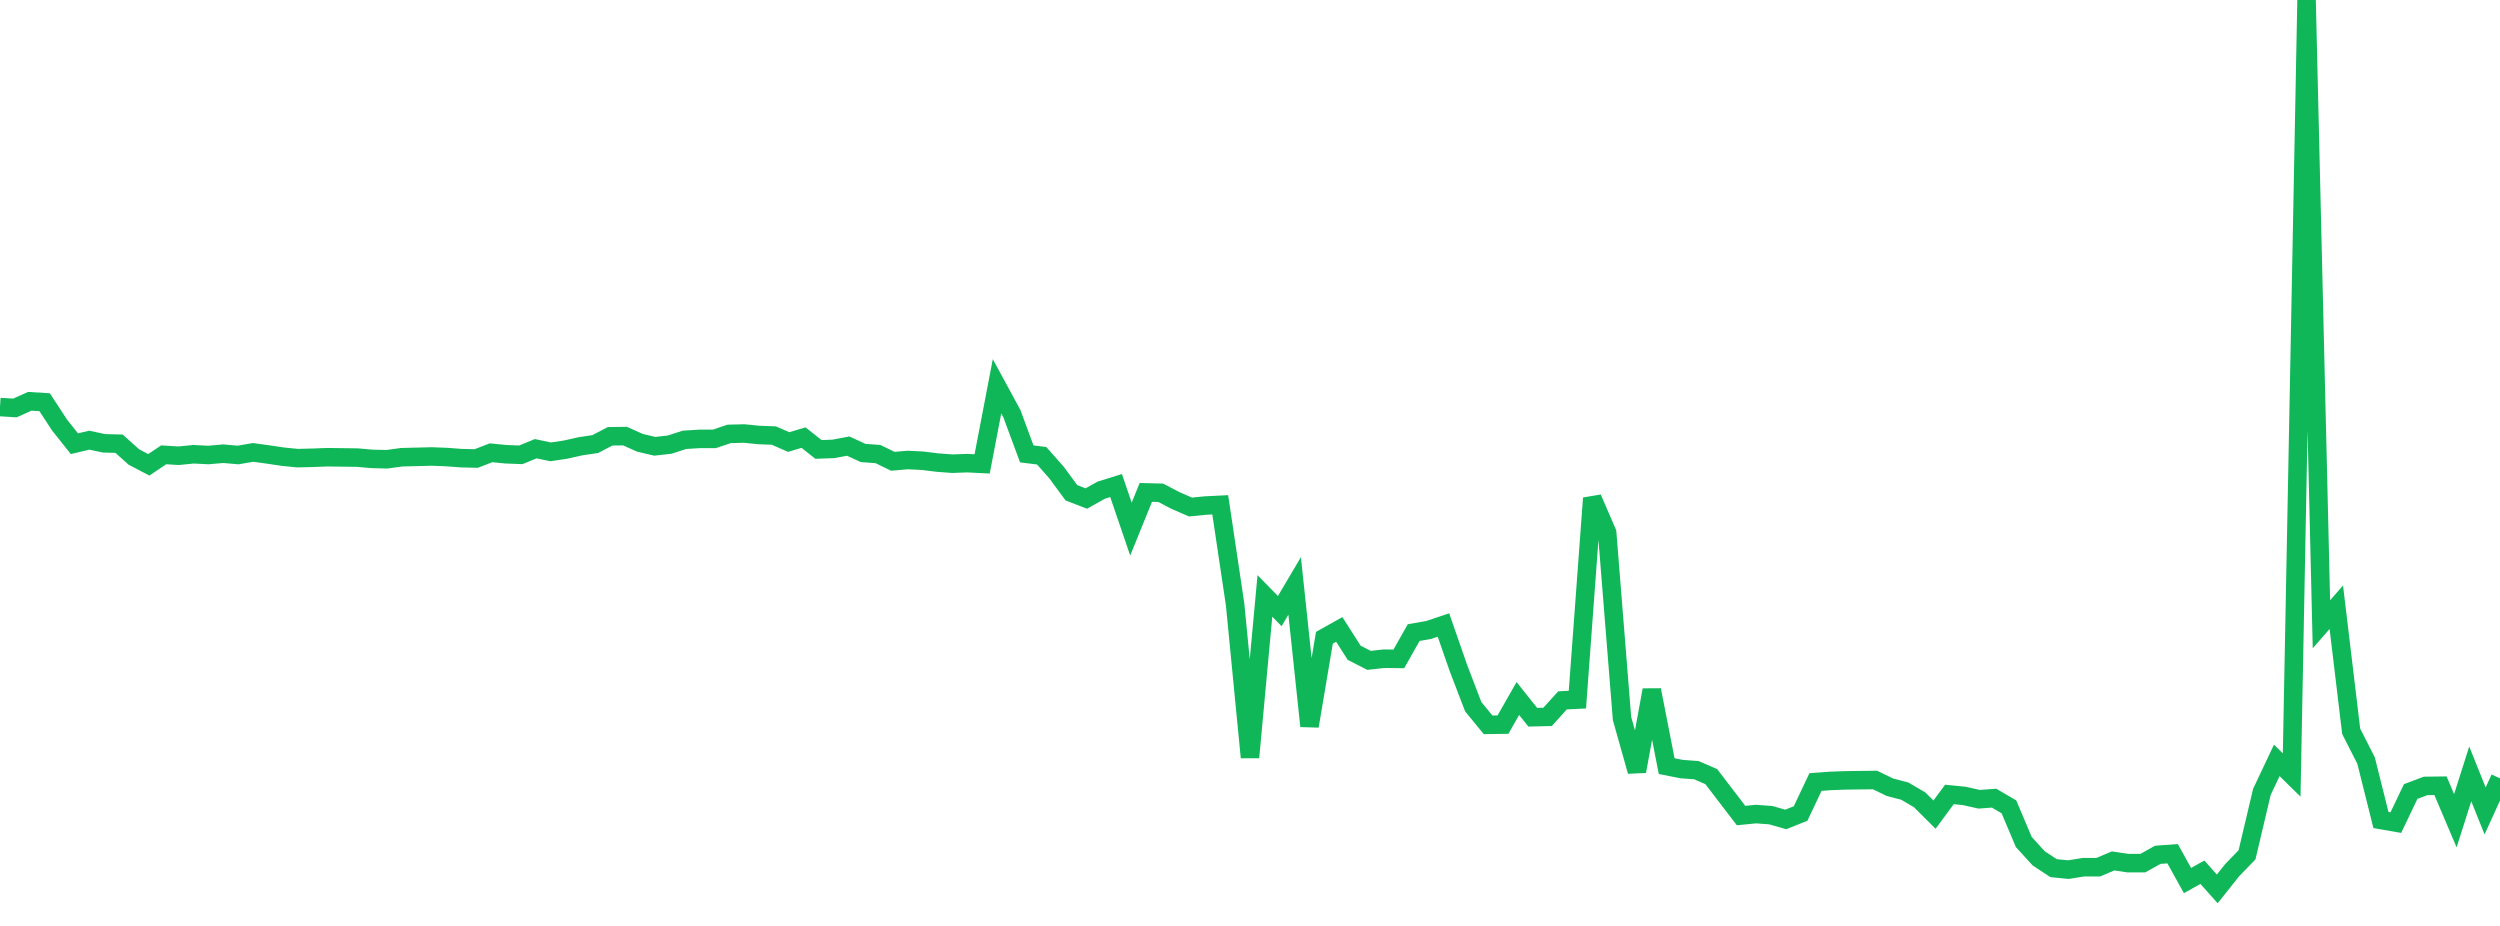 <?xml version="1.0" standalone="no"?>
<!DOCTYPE svg PUBLIC "-//W3C//DTD SVG 1.1//EN" "http://www.w3.org/Graphics/SVG/1.1/DTD/svg11.dtd">
<svg width="135" height="50" viewBox="0 0 135 50" preserveAspectRatio="none" class="sparkline" xmlns="http://www.w3.org/2000/svg"
xmlns:xlink="http://www.w3.org/1999/xlink"><path  class="sparkline--line" d="M 0 21.98 L 0 21.98 L 0.804 22.03 L 1.607 21.67 L 2.411 21.72 L 3.214 22.95 L 4.018 23.96 L 4.821 23.77 L 5.625 23.94 L 6.429 23.96 L 7.232 24.68 L 8.036 25.1 L 8.839 24.56 L 9.643 24.61 L 10.446 24.53 L 11.25 24.57 L 12.054 24.5 L 12.857 24.57 L 13.661 24.43 L 14.464 24.54 L 15.268 24.66 L 16.071 24.74 L 16.875 24.72 L 17.679 24.69 L 18.482 24.7 L 19.286 24.71 L 20.089 24.78 L 20.893 24.8 L 21.696 24.69 L 22.5 24.67 L 23.304 24.65 L 24.107 24.68 L 24.911 24.74 L 25.714 24.76 L 26.518 24.45 L 27.321 24.53 L 28.125 24.56 L 28.929 24.23 L 29.732 24.4 L 30.536 24.28 L 31.339 24.1 L 32.143 23.98 L 32.946 23.56 L 33.75 23.55 L 34.554 23.91 L 35.357 24.1 L 36.161 24.01 L 36.964 23.75 L 37.768 23.7 L 38.571 23.7 L 39.375 23.43 L 40.179 23.41 L 40.982 23.49 L 41.786 23.52 L 42.589 23.87 L 43.393 23.63 L 44.196 24.27 L 45 24.24 L 45.804 24.09 L 46.607 24.46 L 47.411 24.52 L 48.214 24.91 L 49.018 24.84 L 49.821 24.88 L 50.625 24.98 L 51.429 25.04 L 52.232 25.01 L 53.036 25.05 L 53.839 20.86 L 54.643 22.34 L 55.446 24.51 L 56.25 24.61 L 57.054 25.52 L 57.857 26.61 L 58.661 26.92 L 59.464 26.47 L 60.268 26.22 L 61.071 28.57 L 61.875 26.59 L 62.679 26.61 L 63.482 27.03 L 64.286 27.38 L 65.089 27.3 L 65.893 27.26 L 66.696 32.64 L 67.5 40.9 L 68.304 32.18 L 69.107 33 L 69.911 31.64 L 70.714 39.21 L 71.518 34.44 L 72.321 33.99 L 73.125 35.25 L 73.929 35.66 L 74.732 35.57 L 75.536 35.58 L 76.339 34.16 L 77.143 34.02 L 77.946 33.75 L 78.75 36.06 L 79.554 38.16 L 80.357 39.14 L 81.161 39.13 L 81.964 37.72 L 82.768 38.73 L 83.571 38.71 L 84.375 37.82 L 85.179 37.78 L 85.982 26.9 L 86.786 28.76 L 87.589 38.8 L 88.393 41.65 L 89.196 37.26 L 90 41.37 L 90.804 41.53 L 91.607 41.59 L 92.411 41.94 L 93.214 42.99 L 94.018 44.04 L 94.821 43.96 L 95.625 44.02 L 96.429 44.25 L 97.232 43.93 L 98.036 42.23 L 98.839 42.17 L 99.643 42.14 L 100.446 42.13 L 101.25 42.12 L 102.054 42.51 L 102.857 42.72 L 103.661 43.19 L 104.464 43.99 L 105.268 42.9 L 106.071 42.98 L 106.875 43.16 L 107.679 43.1 L 108.482 43.57 L 109.286 45.47 L 110.089 46.35 L 110.893 46.88 L 111.696 46.96 L 112.5 46.83 L 113.304 46.83 L 114.107 46.49 L 114.911 46.61 L 115.714 46.61 L 116.518 46.16 L 117.321 46.1 L 118.125 47.55 L 118.929 47.1 L 119.732 48 L 120.536 46.99 L 121.339 46.16 L 122.143 42.76 L 122.946 41.06 L 123.75 41.85 L 124.554 0 L 125.357 33.71 L 126.161 32.79 L 126.964 39.49 L 127.768 41.07 L 128.571 44.28 L 129.375 44.42 L 130.179 42.74 L 130.982 42.44 L 131.786 42.43 L 132.589 44.32 L 133.393 41.79 L 134.196 43.79 L 135 42.03" fill="none" stroke-width="1" stroke="#10b759"></path></svg>